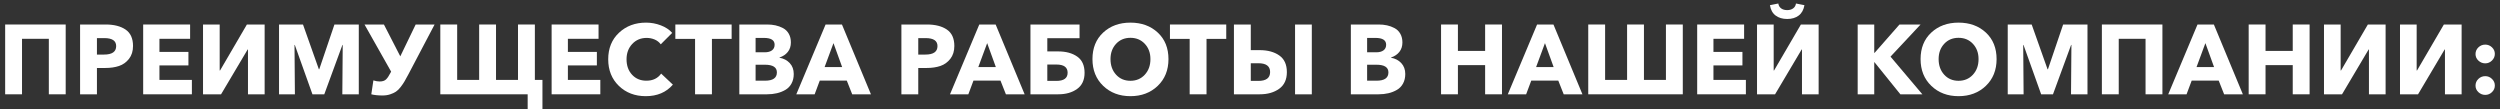 <svg width="458" height="20" viewBox="0 0 458 20" fill="none" xmlns="http://www.w3.org/2000/svg">
<rect x="0" y="0" width="458" height="20" fill="#333333" stroke="none"/>
<path d="M0.945 17.276V4.489H12.034V17.276H8.946V7.108H4.033V17.276H0.945Z" fill="white"/>
<path d="M14.671 17.276V4.489H19.367C20.884 4.489 22.097 4.798 23.007 5.418C23.915 6.039 24.37 7.041 24.37 8.426C24.37 9.364 24.126 10.148 23.638 10.774C23.151 11.4 22.543 11.836 21.814 12.083C21.086 12.33 20.246 12.453 19.295 12.453H17.759V17.276L14.671 17.276ZM17.759 9.997H19.06C20.541 9.997 21.282 9.48 21.282 8.444C21.282 7.468 20.559 6.981 19.114 6.981H17.759V9.997Z" fill="white"/>
<path d="M26.23 17.276V4.489H34.827V7.108H29.21V9.509H34.52V11.984H29.21V14.639H35.153V17.276H26.23Z" fill="white"/>
<path d="M37.194 17.276V4.489H40.246V12.905H40.318L45.231 4.489H48.482V17.276H45.429V9.058H45.375L40.499 17.276H37.194Z" fill="white"/>
<path d="M51.118 17.276V4.489H55.508L58.415 12.688H58.488L61.269 4.489H65.73V17.276H62.714L62.786 8.227H62.732L59.408 17.276H57.241L54.008 8.227H53.954L54.026 17.276H51.118Z" fill="white"/>
<path d="M70.064 17.492C69.258 17.492 68.577 17.42 68.023 17.276L68.403 14.729C68.824 14.862 69.209 14.928 69.558 14.928C70.076 14.928 70.468 14.798 70.733 14.539C70.997 14.28 71.286 13.844 71.599 13.23L71.654 13.121L66.777 4.489H70.335L73.333 10.322L76.151 4.489H79.618L74.832 13.591C74.543 14.133 74.309 14.561 74.128 14.873C73.948 15.187 73.71 15.535 73.415 15.921C73.119 16.307 72.827 16.596 72.539 16.788C72.25 16.981 71.894 17.147 71.473 17.284C71.052 17.423 70.582 17.492 70.064 17.492Z" fill="white"/>
<path d="M96.668 20.003V17.276H80.666V4.489H83.754V14.639H87.782V4.489H90.87V14.639H94.898V4.489H97.987V14.639H99.377V20.003H96.668Z" fill="white"/>
<path d="M101.057 17.276V4.489H109.654V7.108H104.037V9.509H109.347V11.984H104.037V14.639H109.979V17.276H101.057Z" fill="white"/>
<path d="M118.305 17.618C116.319 17.618 114.675 16.989 113.374 15.732C112.074 14.473 111.424 12.851 111.424 10.864C111.424 8.853 112.083 7.231 113.402 5.996C114.72 4.762 116.373 4.145 118.359 4.145C119.286 4.145 120.186 4.311 121.059 4.642C121.932 4.973 122.628 5.434 123.145 6.024L121.051 8.118C120.773 7.734 120.403 7.442 119.94 7.242C119.476 7.044 118.985 6.945 118.468 6.945C117.396 6.945 116.514 7.315 115.822 8.056C115.129 8.796 114.783 9.733 114.783 10.864C114.783 12.02 115.12 12.962 115.795 13.691C116.469 14.419 117.342 14.784 118.413 14.784C119.606 14.784 120.509 14.35 121.123 13.483L123.272 15.506C122.055 16.914 120.4 17.618 118.305 17.618Z" fill="white"/>
<path d="M127.336 17.276V7.125H123.723V4.489H134.036V7.125H130.424V17.276H127.336Z" fill="white"/>
<path d="M135.445 17.276V4.489H140.538C141.08 4.489 141.588 4.539 142.064 4.642C142.54 4.744 143 4.913 143.446 5.148C143.891 5.382 144.243 5.726 144.502 6.177C144.761 6.628 144.89 7.161 144.89 7.776C144.89 8.462 144.704 9.04 144.331 9.509C143.957 9.979 143.446 10.322 142.796 10.539V10.575C143.566 10.707 144.195 11.035 144.683 11.559C145.171 12.083 145.414 12.748 145.414 13.555C145.414 14.217 145.279 14.798 145.008 15.298C144.737 15.798 144.364 16.186 143.888 16.463C143.412 16.741 142.895 16.945 142.335 17.077C141.775 17.209 141.176 17.276 140.538 17.276L135.445 17.276ZM138.425 9.581H140.086C140.664 9.581 141.113 9.461 141.432 9.22C141.751 8.98 141.91 8.637 141.91 8.191C141.91 7.361 141.254 6.945 139.942 6.945H138.425V9.581ZM138.425 14.783H140.158C141.603 14.783 142.326 14.278 142.326 13.266C142.326 12.327 141.597 11.858 140.14 11.858H138.425V14.783Z" fill="white"/>
<path d="M145.884 17.276L151.248 4.489H154.246L159.556 17.276H156.124L155.131 14.765H150.182L149.243 17.276H145.884ZM151.067 12.291H154.282L152.693 7.902L151.067 12.291Z" fill="white"/>
<path d="M165.136 17.276V4.489H169.832C171.349 4.489 172.562 4.798 173.472 5.418C174.381 6.039 174.835 7.041 174.835 8.426C174.835 9.364 174.592 10.148 174.104 10.774C173.616 11.4 173.008 11.836 172.28 12.083C171.551 12.33 170.711 12.453 169.76 12.453H168.225V17.276L165.136 17.276ZM168.225 9.997H169.526C171.007 9.997 171.747 9.48 171.747 8.444C171.747 7.468 171.025 6.981 169.579 6.981H168.225V9.997Z" fill="white"/>
<path d="M174.041 17.276L179.405 4.489H182.403L187.713 17.276H184.281L183.288 14.765H178.34L177.4 17.276H174.041ZM179.224 12.291H182.439L180.85 7.902L179.224 12.291Z" fill="white"/>
<path d="M188.779 17.276V4.489H197.773V6.999H191.867V9.419H193.854C195.286 9.419 196.451 9.736 197.348 10.367C198.245 10.999 198.694 11.989 198.694 13.338C198.694 14.651 198.24 15.635 197.33 16.291C196.421 16.948 195.268 17.276 193.872 17.276L188.779 17.276ZM191.867 14.82H193.529C194.901 14.82 195.588 14.32 195.588 13.321C195.588 12.321 194.901 11.822 193.529 11.822H191.867V14.82Z" fill="white"/>
<path d="M207.092 17.618C205.081 17.618 203.42 16.989 202.107 15.732C200.795 14.473 200.139 12.839 200.139 10.827C200.139 8.805 200.792 7.186 202.098 5.969C203.405 4.753 205.07 4.145 207.092 4.145C209.127 4.145 210.798 4.753 212.104 5.969C213.41 7.186 214.064 8.805 214.064 10.827C214.064 12.839 213.407 14.473 212.095 15.732C210.782 16.989 209.115 17.618 207.092 17.618ZM204.464 13.682C205.144 14.428 206.02 14.801 207.092 14.801C208.164 14.801 209.043 14.428 209.729 13.682C210.415 12.935 210.759 11.984 210.759 10.827C210.759 9.697 210.415 8.763 209.729 8.029C209.043 7.294 208.164 6.927 207.092 6.927C206.02 6.927 205.144 7.294 204.464 8.029C203.784 8.763 203.444 9.697 203.444 10.827C203.444 11.984 203.784 12.935 204.464 13.682Z" fill="white"/>
<path d="M217.947 17.276V7.125H214.335V4.489H224.648V7.125H221.035V17.276H217.947Z" fill="white"/>
<path d="M226.056 17.276V4.489H229.144V9.184H230.77C232.239 9.184 233.437 9.509 234.364 10.159C235.291 10.81 235.755 11.827 235.755 13.212C235.755 14.572 235.285 15.59 234.346 16.264C233.407 16.939 232.221 17.276 230.788 17.276H226.056ZM229.144 14.82H230.535C231.968 14.82 232.684 14.278 232.684 13.194C232.684 12.122 231.968 11.586 230.535 11.586H229.144V14.82ZM237.254 17.276V4.489H240.324V17.276H237.254Z" fill="white"/>
<path d="M247.476 17.276V4.489H252.57C253.112 4.489 253.62 4.539 254.096 4.642C254.572 4.744 255.032 4.913 255.477 5.148C255.923 5.382 256.275 5.726 256.534 6.177C256.793 6.628 256.922 7.161 256.922 7.776C256.922 8.462 256.736 9.04 256.363 9.509C255.989 9.979 255.477 10.322 254.827 10.539V10.575C255.598 10.707 256.227 11.035 256.715 11.559C257.202 12.083 257.446 12.748 257.446 13.555C257.446 14.217 257.311 14.798 257.04 15.298C256.769 15.798 256.395 16.186 255.92 16.463C255.444 16.741 254.927 16.945 254.367 17.077C253.807 17.209 253.208 17.276 252.57 17.276L247.476 17.276ZM250.456 9.581H252.118C252.696 9.581 253.144 9.461 253.464 9.22C253.782 8.98 253.942 8.637 253.942 8.191C253.942 7.361 253.286 6.945 251.973 6.945H250.456V9.581ZM250.456 14.783H252.19C253.635 14.783 254.358 14.278 254.358 13.266C254.358 12.327 253.629 11.858 252.172 11.858H250.456V14.783Z" fill="white"/>
<path d="M264.002 17.276V4.489H267.09V9.328H272.075V4.489H275.163V17.276H272.075V11.93H267.09V17.276H264.002Z" fill="white"/>
<path d="M276.229 17.276L281.594 4.489H284.592L289.902 17.276H286.47L285.477 14.765H280.528L279.589 17.276H276.229ZM281.413 12.291H284.628L283.038 7.902L281.413 12.291Z" fill="white"/>
<path d="M290.967 17.276V4.489H294.055V14.639H298.083V4.489H301.171V14.639H305.199V4.489H308.287V17.276H290.967Z" fill="white"/>
<path d="M310.924 17.276V4.489H319.521V7.108H313.904V9.509H319.214V11.984H313.904V14.639H319.846V17.276H310.924Z" fill="white"/>
<path d="M321.887 17.276V4.489H324.939V12.905H325.011L329.924 4.489H333.175V17.276H330.123V9.058H330.069L325.192 17.276H321.887ZM329.527 2.845C328.973 3.267 328.268 3.477 327.414 3.477C326.559 3.477 325.851 3.267 325.292 2.845C324.732 2.423 324.385 1.791 324.253 0.948L325.788 0.642C325.836 1.015 326.005 1.31 326.294 1.527C326.583 1.743 326.956 1.852 327.414 1.852C327.859 1.852 328.226 1.743 328.515 1.527C328.804 1.31 328.973 1.015 329.021 0.642L330.574 0.948C330.43 1.791 330.08 2.423 329.527 2.845Z" fill="white"/>
<path d="M340.327 17.276V4.489H343.362V9.69H343.416L347.986 4.489H351.85L346.342 10.376L352.176 17.276H348.148L343.398 11.388H343.362V17.276H340.327Z" fill="white"/>
<path d="M358.803 17.618C356.793 17.618 355.131 16.989 353.819 15.732C352.506 14.473 351.85 12.839 351.85 10.827C351.85 8.805 352.503 7.186 353.81 5.969C355.116 4.753 356.781 4.145 358.803 4.145C360.838 4.145 362.509 4.753 363.816 5.969C365.122 7.186 365.775 8.805 365.775 10.827C365.775 12.839 365.119 14.473 363.806 15.732C362.494 16.989 360.826 17.618 358.803 17.618ZM356.176 13.682C356.856 14.428 357.732 14.801 358.803 14.801C359.875 14.801 360.754 14.428 361.441 13.682C362.127 12.935 362.47 11.984 362.47 10.827C362.47 9.697 362.127 8.763 361.441 8.029C360.754 7.294 359.875 6.927 358.803 6.927C357.732 6.927 356.856 7.294 356.176 8.029C355.495 8.763 355.156 9.697 355.156 10.827C355.156 11.984 355.495 12.935 356.176 13.682Z" fill="white"/>
<path d="M367.816 17.276V4.489H372.205L375.113 12.688H375.185L377.967 4.489H382.427V17.276H379.411L379.484 8.227H379.429L376.106 17.276H373.939L370.706 8.227H370.652L370.724 17.276H367.816Z" fill="white"/>
<path d="M385.064 17.276V4.489H396.154V17.276H393.065V7.108H388.153V17.276H385.064Z" fill="white"/>
<path d="M397.219 17.276L402.583 4.489H405.581L410.891 17.276H407.46L406.467 14.765H401.518L400.578 17.276H397.219ZM402.403 12.291H405.617L404.028 7.902L402.403 12.291Z" fill="white"/>
<path d="M411.957 17.276V4.489H415.045V9.328H420.03V4.489H423.118V17.276H420.03V11.93H415.045V17.276H411.957Z" fill="white"/>
<path d="M425.755 17.276V4.489H428.807V12.905H428.88L433.792 4.489H437.043V17.276H433.991V9.058H433.937L429.06 17.276H425.755Z" fill="white"/>
<path d="M439.68 17.276V4.489H442.733V12.905H442.805L447.718 4.489H450.969V17.276H447.916V9.058H447.862L442.986 17.276H439.68Z" fill="white"/>
<path d="M456.531 8.669C456.88 9.001 457.055 9.401 457.055 9.87C457.055 10.34 456.88 10.746 456.531 11.09C456.182 11.433 455.773 11.605 455.303 11.605C454.822 11.605 454.403 11.439 454.048 11.108C453.693 10.777 453.515 10.376 453.515 9.906C453.515 9.425 453.689 9.016 454.039 8.679C454.388 8.342 454.809 8.173 455.303 8.173C455.773 8.173 456.182 8.338 456.531 8.669ZM456.531 14.458C456.88 14.795 457.055 15.198 457.055 15.668C457.055 16.138 456.88 16.541 456.531 16.878C456.182 17.215 455.773 17.384 455.303 17.384C454.822 17.384 454.403 17.219 454.048 16.887C453.693 16.556 453.515 16.155 453.515 15.686C453.515 15.204 453.689 14.795 454.039 14.458C454.388 14.121 454.809 13.952 455.303 13.952C455.773 13.952 456.182 14.121 456.531 14.458Z" fill="white"/>
</svg>
